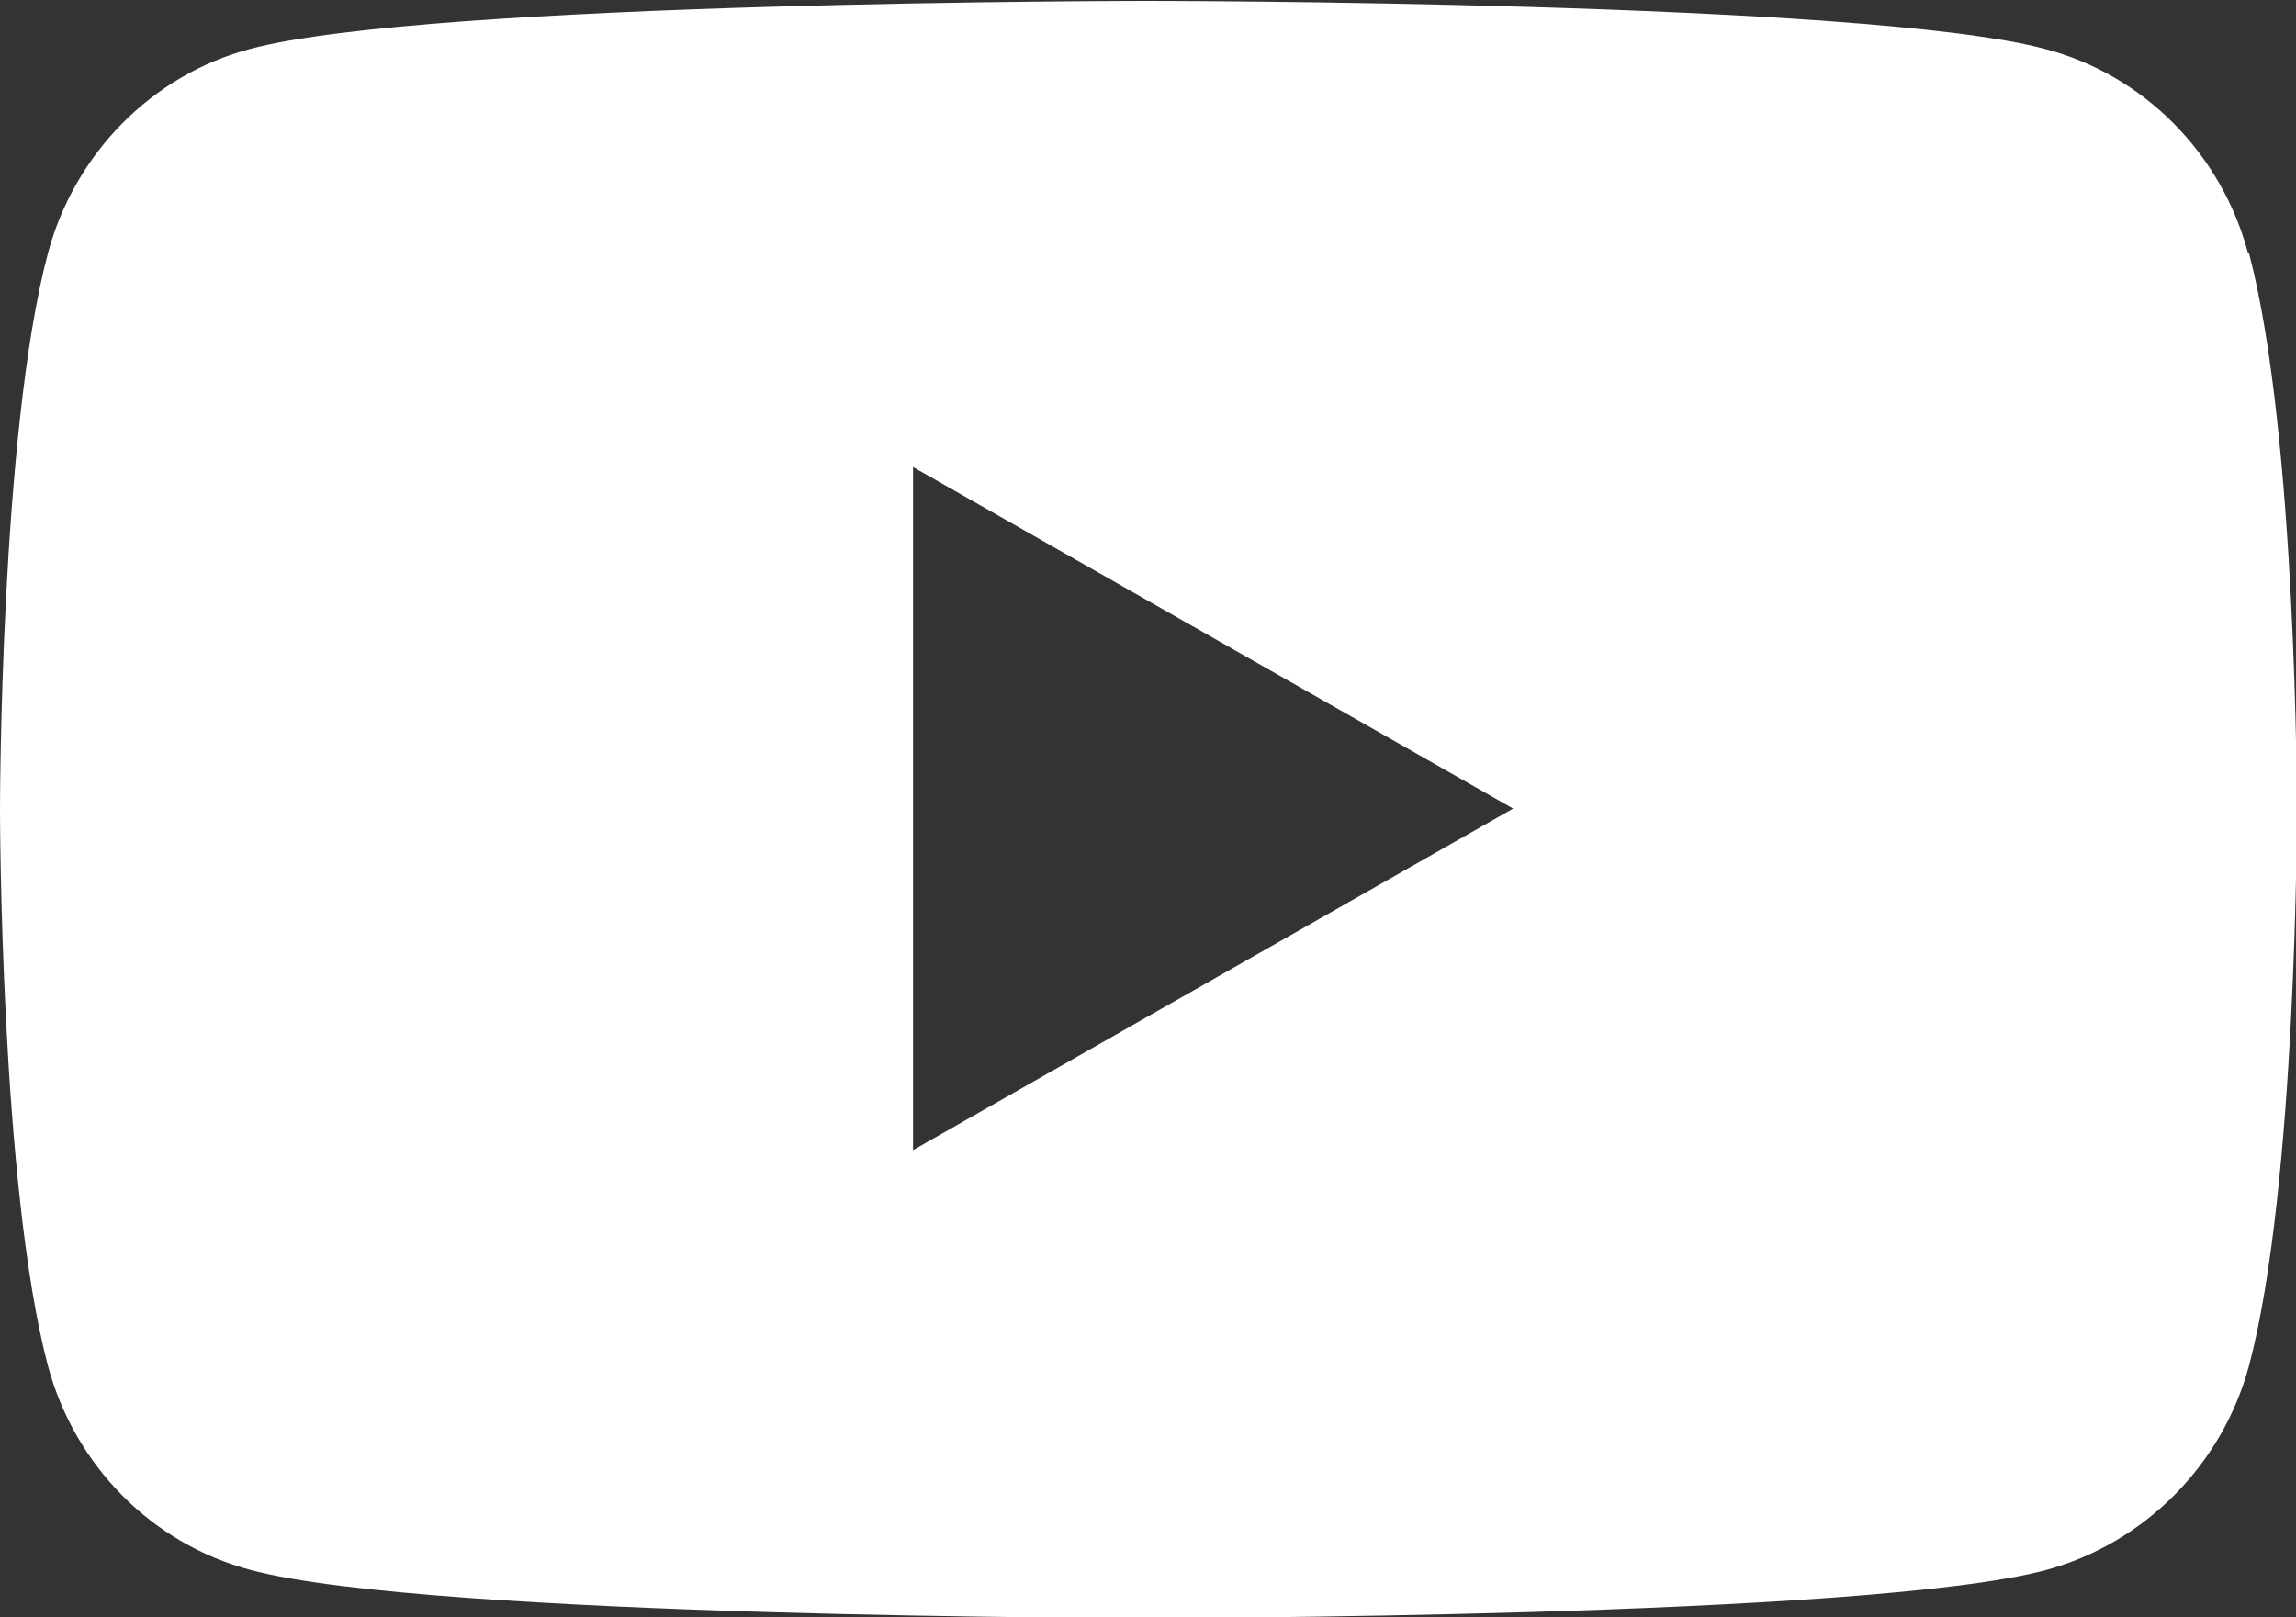 <?xml version="1.0" encoding="UTF-8"?><svg id="Capa_2" xmlns="http://www.w3.org/2000/svg" viewBox="0 0 24.87 17.52"><rect x="0" y="0" width="24.87" height="17.52" fill="#333333" stroke="none"/><defs><style>.cls-1{fill:#fff;stroke-width:0px;}</style></defs><g id="diseño"><path class="cls-1" d="m24.35,2.74c-.29-1.08-1.13-1.93-2.2-2.21-1.94-.52-9.72-.52-9.72-.52,0,0-7.78,0-9.72.52C1.65.81.81,1.66.52,2.74c-.52,1.95-.52,6.03-.52,6.03,0,0,0,4.07.52,6.03.29,1.08,1.13,1.93,2.2,2.21,1.94.52,9.72.52,9.72.52,0,0,7.78,0,9.72-.52,1.07-.29,1.91-1.14,2.2-2.21.52-1.95.52-6.03.52-6.03,0,0,0-4.07-.52-6.03Zm-14.46,9.72v-7.4l6.5,3.7-6.5,3.7Z"/></g></svg>